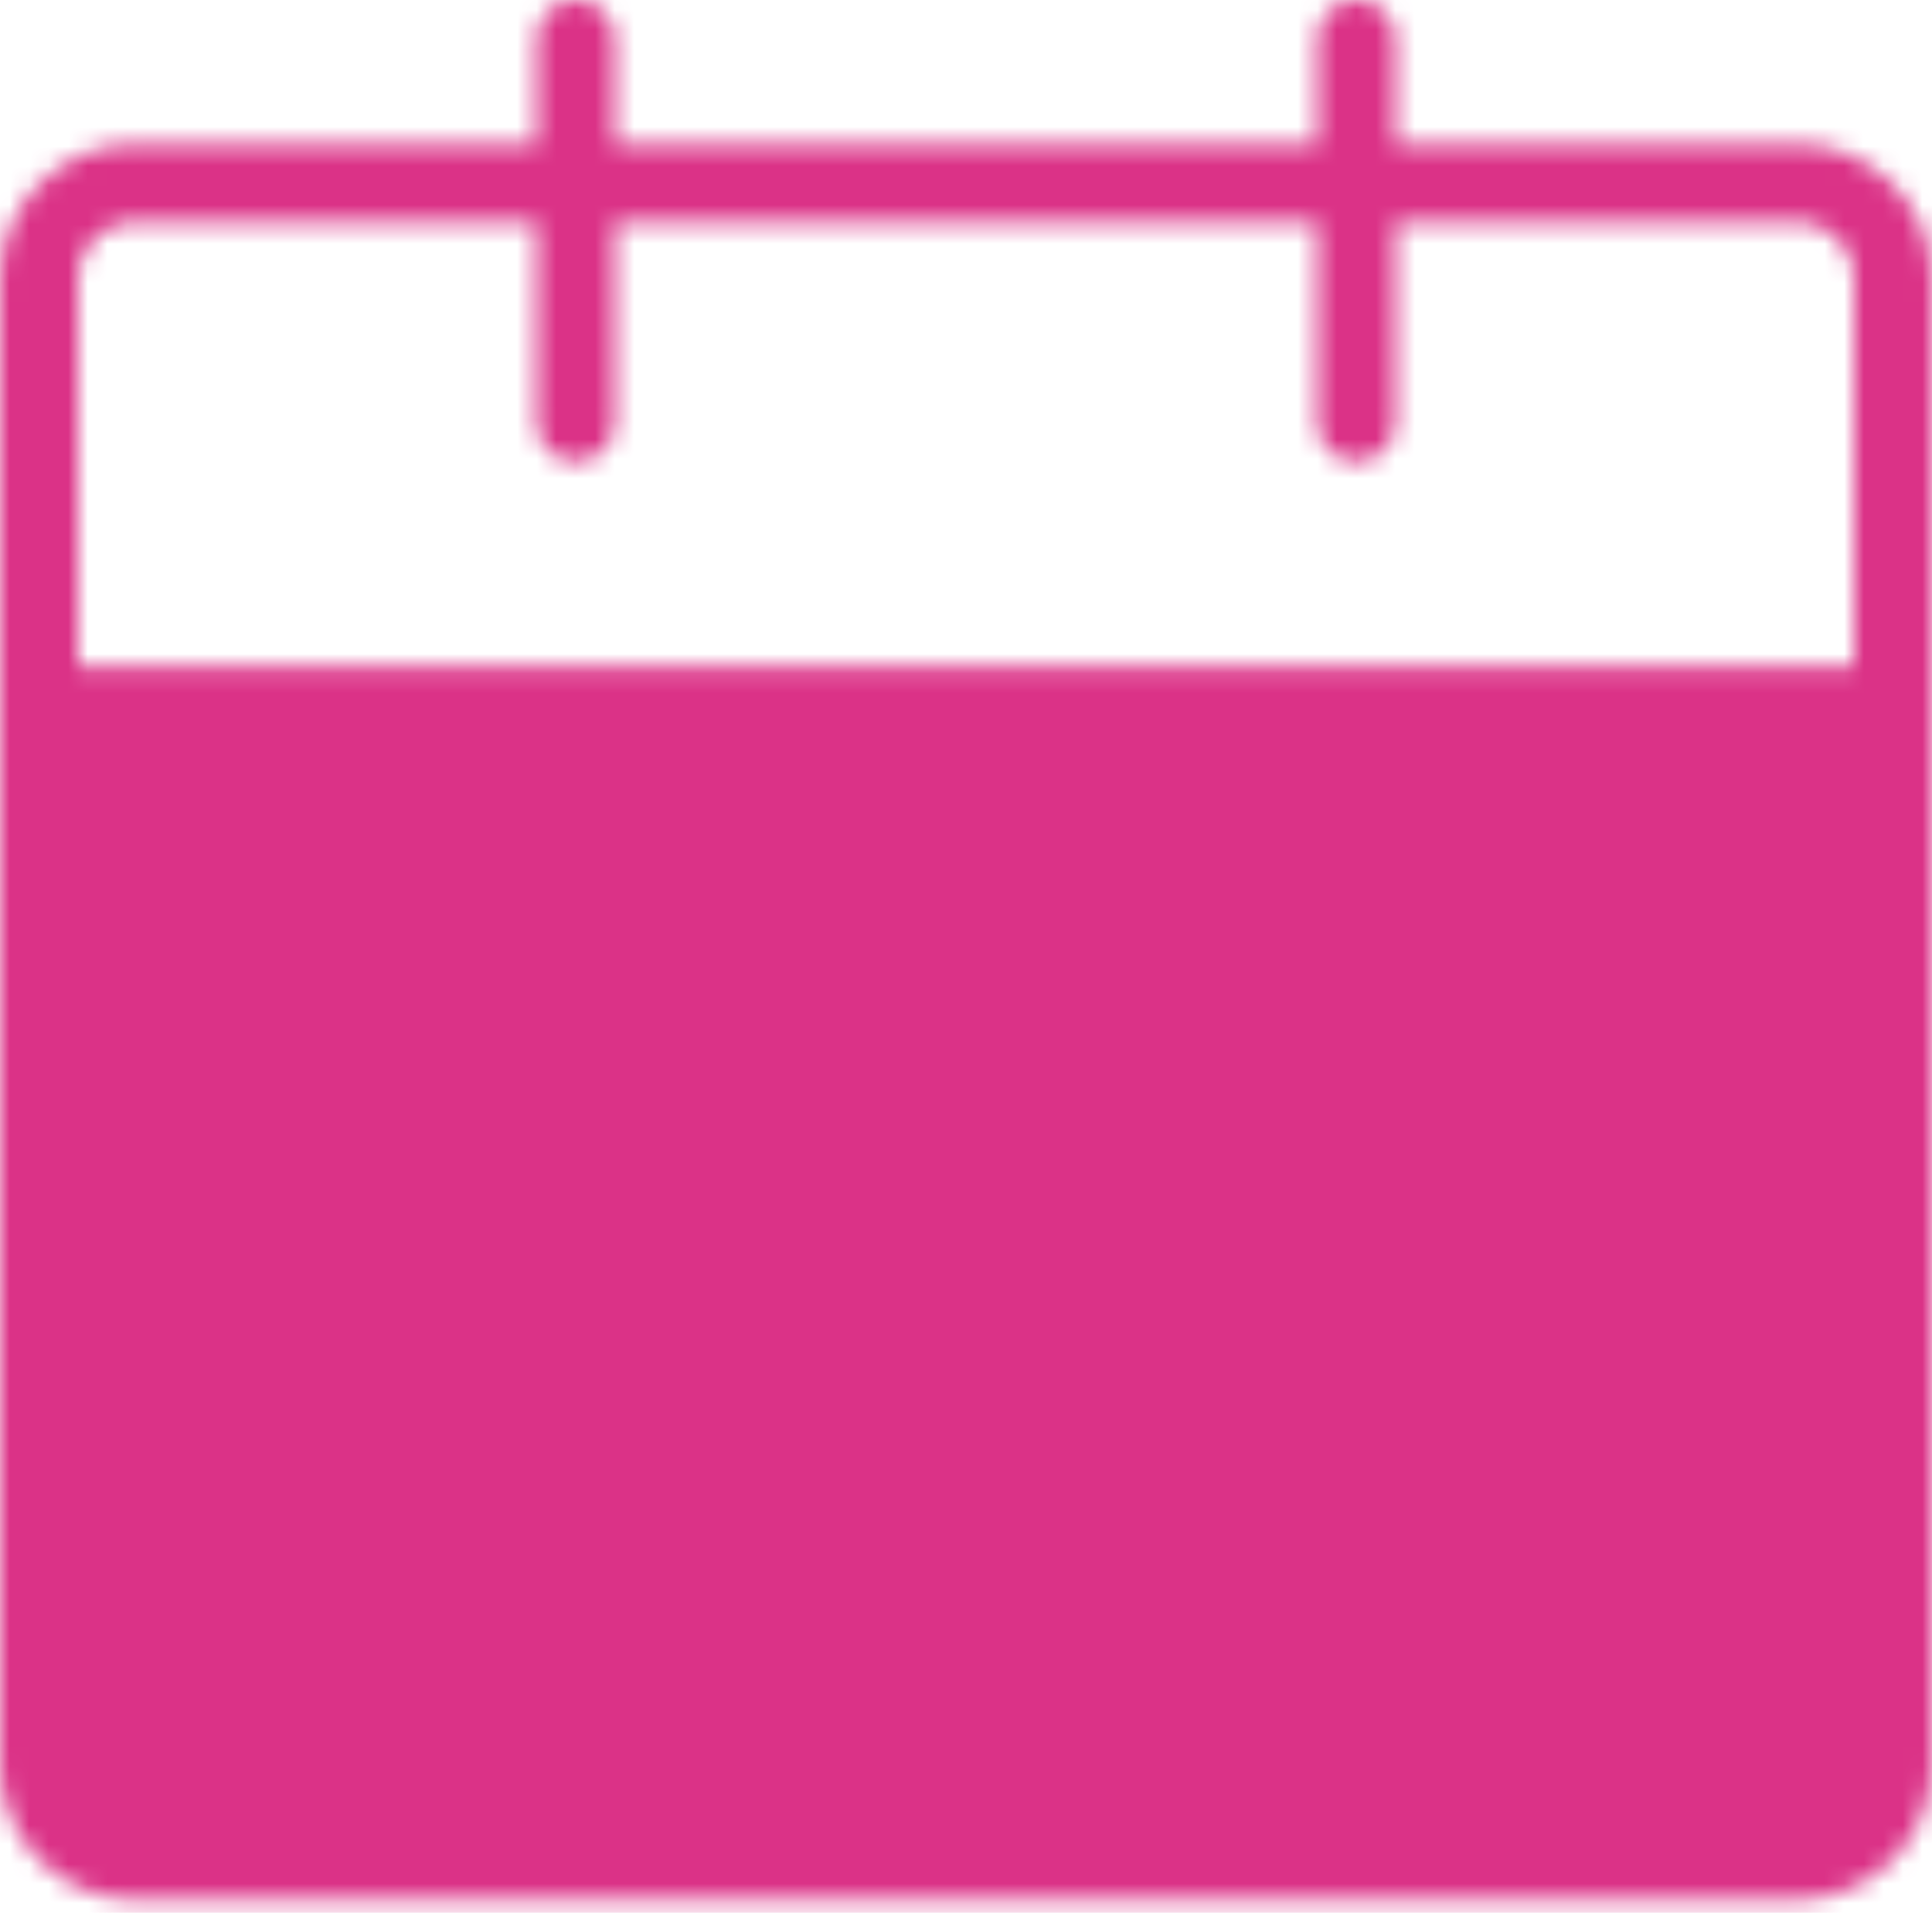 <?xml version="1.0" encoding="UTF-8"?> <svg xmlns="http://www.w3.org/2000/svg" width="99" height="98" viewBox="0 0 99 98" fill="none"><mask id="mask0_6325_113" style="mask-type:luminance" maskUnits="userSpaceOnUse" x="0" y="0" width="99" height="98"><path d="M2 36.389H97V90.43C97 91.733 96.473 92.982 95.535 93.904C94.598 94.825 93.326 95.343 92 95.343H7C5.674 95.343 4.402 94.825 3.464 93.904C2.527 92.982 2 91.733 2 90.43V36.389Z" fill="white" stroke="white" stroke-width="4" stroke-linejoin="round"></path><path d="M2 14.282C2 12.979 2.527 11.729 3.464 10.808C4.402 9.887 5.674 9.369 7 9.369H92C93.326 9.369 94.598 9.887 95.535 10.808C96.473 11.729 97 12.979 97 14.282V36.389H2V14.282Z" stroke="white" stroke-width="4" stroke-linejoin="round"></path><path d="M29.5 65.866L44.5 80.604L74.5 51.128" stroke="black" stroke-width="4" stroke-linecap="round" stroke-linejoin="round"></path><path d="M29.5 2V21.651M69.5 2V21.651" stroke="white" stroke-width="4" stroke-linecap="round"></path></mask><g mask="url(#mask0_6325_113)"><path d="M-10.5 -10.282H109.5V107.624H-10.5V-10.282Z" fill="#DB3287"></path></g></svg> 